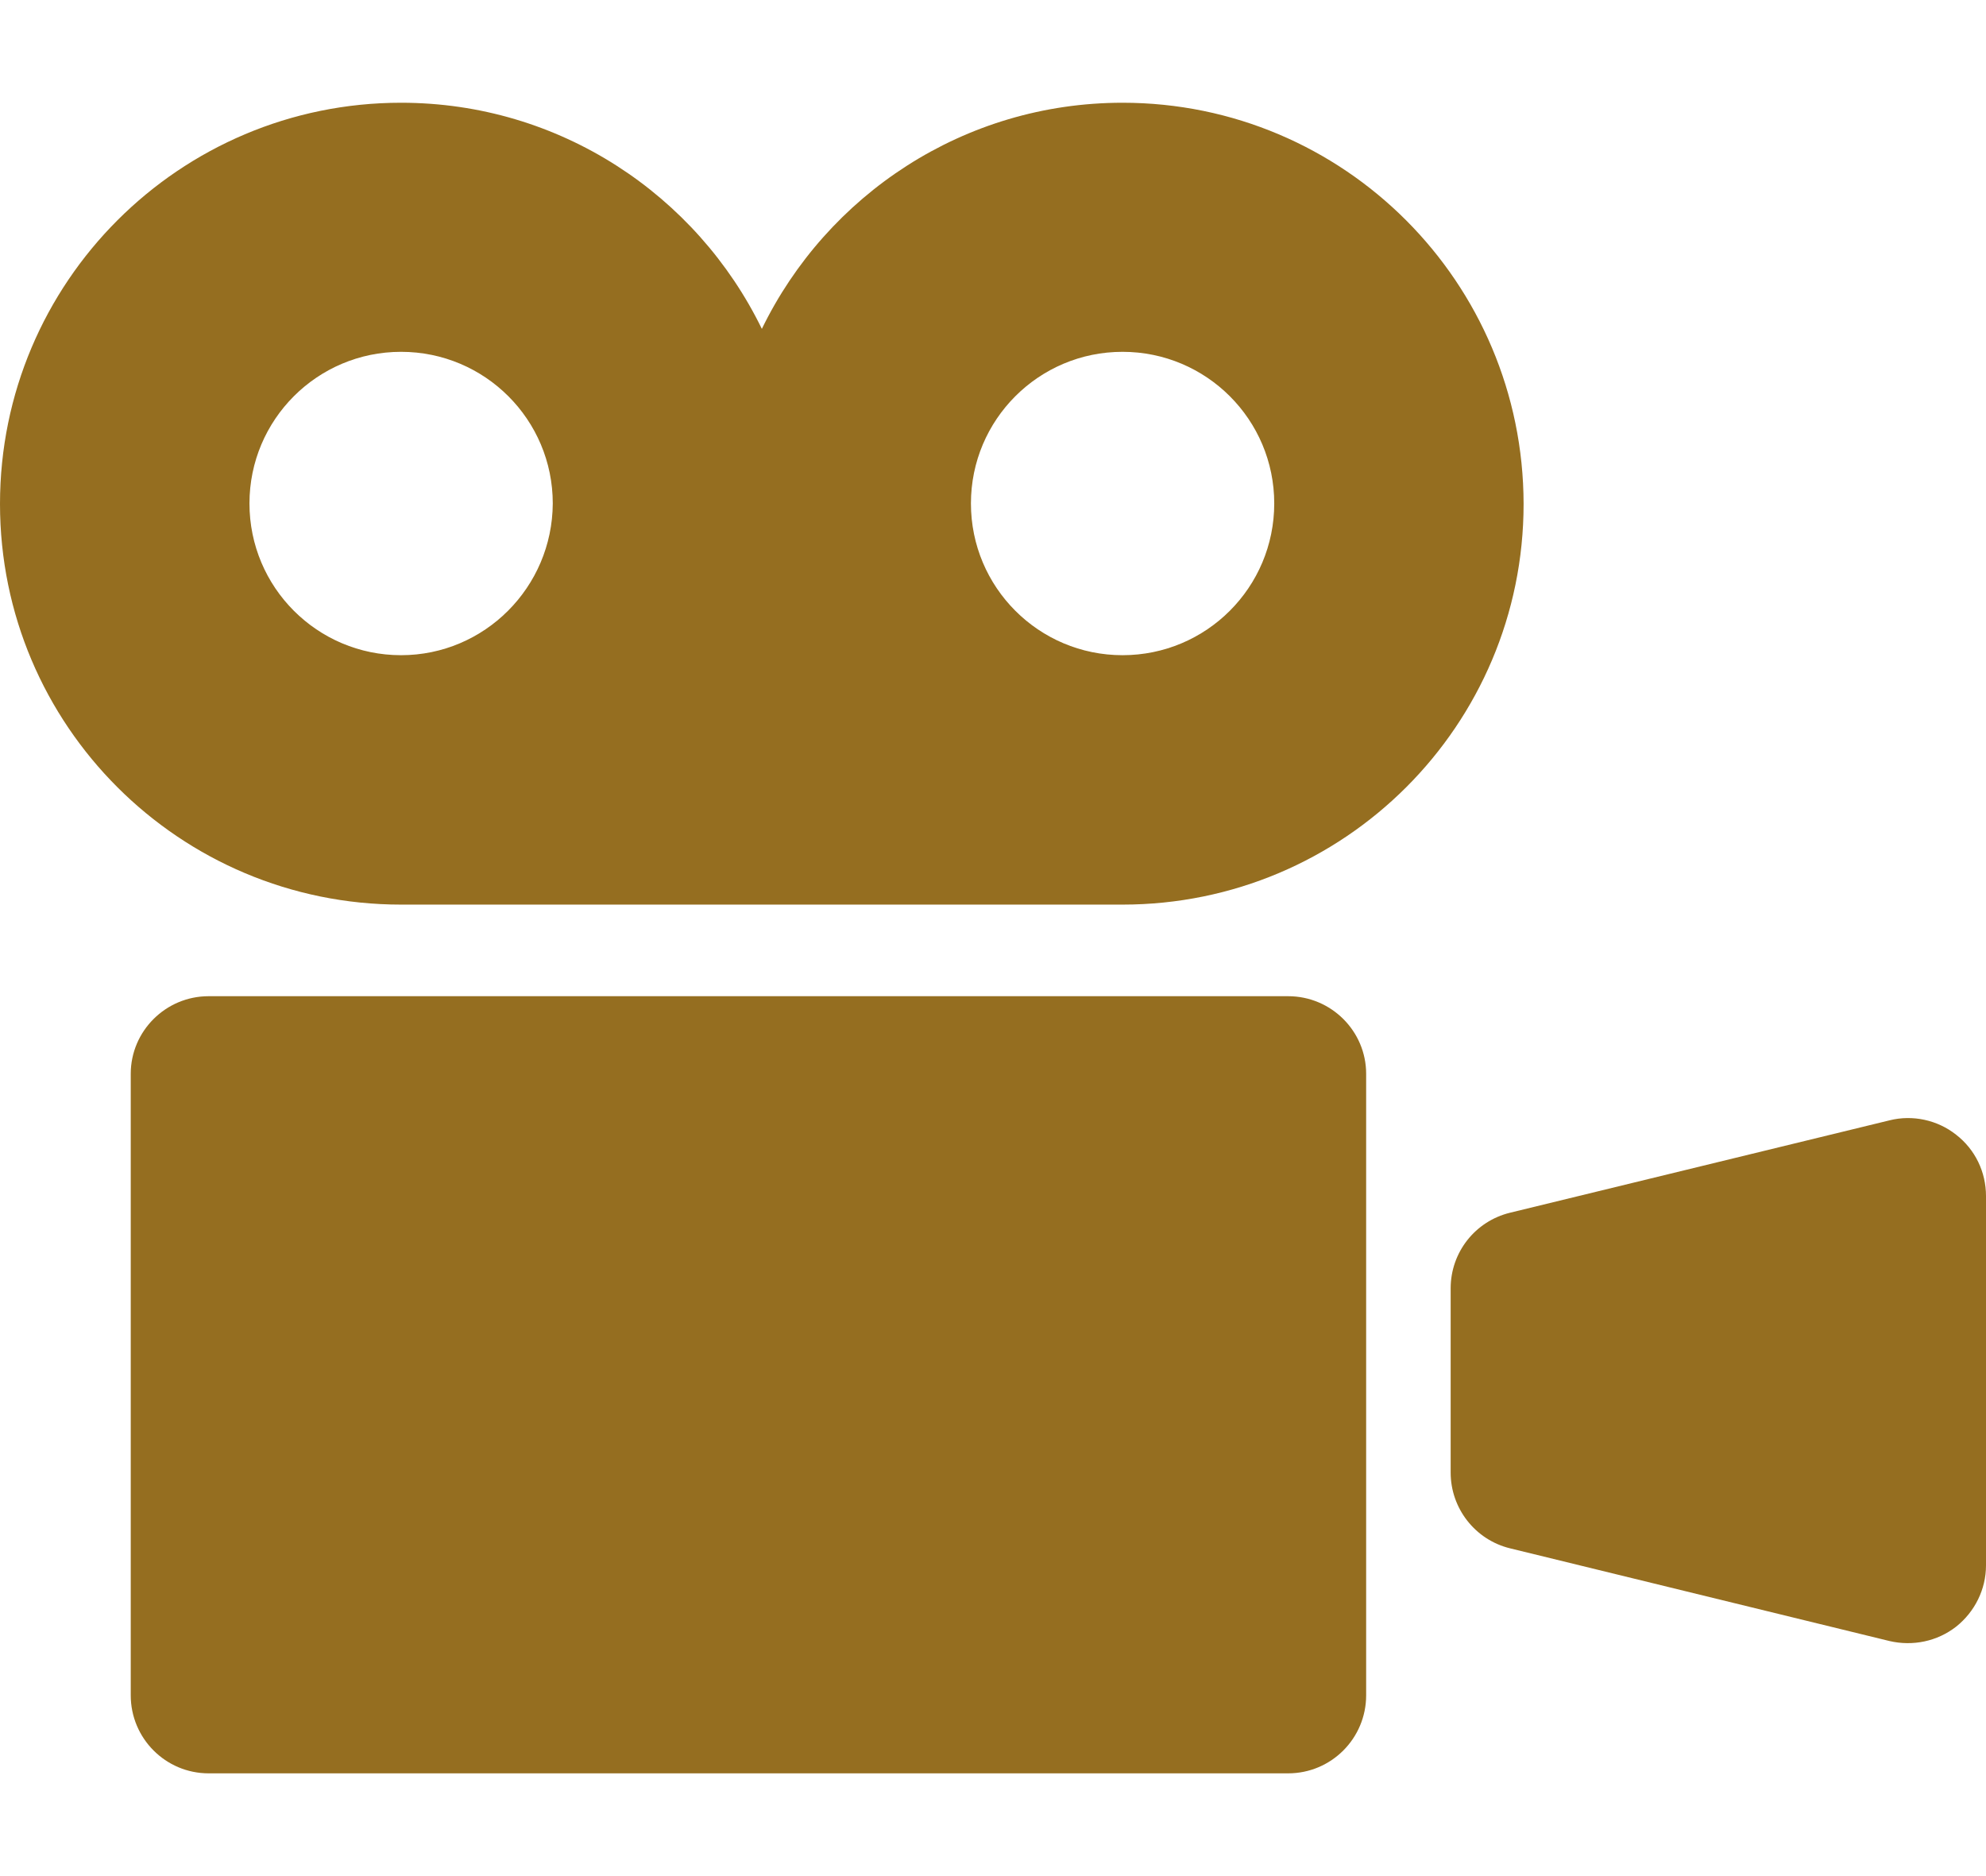 <svg width="18" height="17" viewBox="0 0 18 17" fill="none" xmlns="http://www.w3.org/2000/svg">
<path d="M10.174 0.931C8.736 0.931 7.495 1.767 6.905 2.98C6.314 1.767 5.073 0.931 3.635 0.931C1.628 0.931 0 2.558 0 4.566C0 6.573 1.628 8.197 3.635 8.197H10.174C12.182 8.197 13.809 6.573 13.809 4.566C13.806 2.558 12.182 0.931 10.174 0.931ZM3.635 5.937C2.876 5.937 2.261 5.322 2.261 4.562C2.261 3.803 2.876 3.188 3.635 3.188C4.395 3.188 5.01 3.803 5.01 4.562C5.006 5.322 4.391 5.937 3.635 5.937ZM10.174 5.937C9.415 5.937 8.8 5.322 8.8 4.562C8.8 3.803 9.415 3.188 10.174 3.188C10.934 3.188 11.549 3.803 11.549 4.562C11.549 5.322 10.934 5.937 10.174 5.937Z" fill="#956E20"/>
<path d="M11.675 9.027H1.891C1.501 9.027 1.185 9.344 1.185 9.73V15.362C1.185 15.752 1.501 16.069 1.891 16.069H11.675C12.066 16.069 12.382 15.752 12.382 15.362V9.73C12.382 9.344 12.066 9.027 11.675 9.027Z" fill="#956E20"/>
<path d="M17.729 10.282C17.561 10.149 17.335 10.099 17.125 10.152L13.686 10.989C13.37 11.066 13.148 11.348 13.148 11.674V13.344C13.148 13.668 13.37 13.953 13.686 14.03L17.125 14.87C17.335 14.919 17.557 14.874 17.729 14.74C17.898 14.606 18 14.402 18 14.185V10.838C18 10.62 17.902 10.416 17.729 10.282Z" fill="#956E20"/>
</svg>
